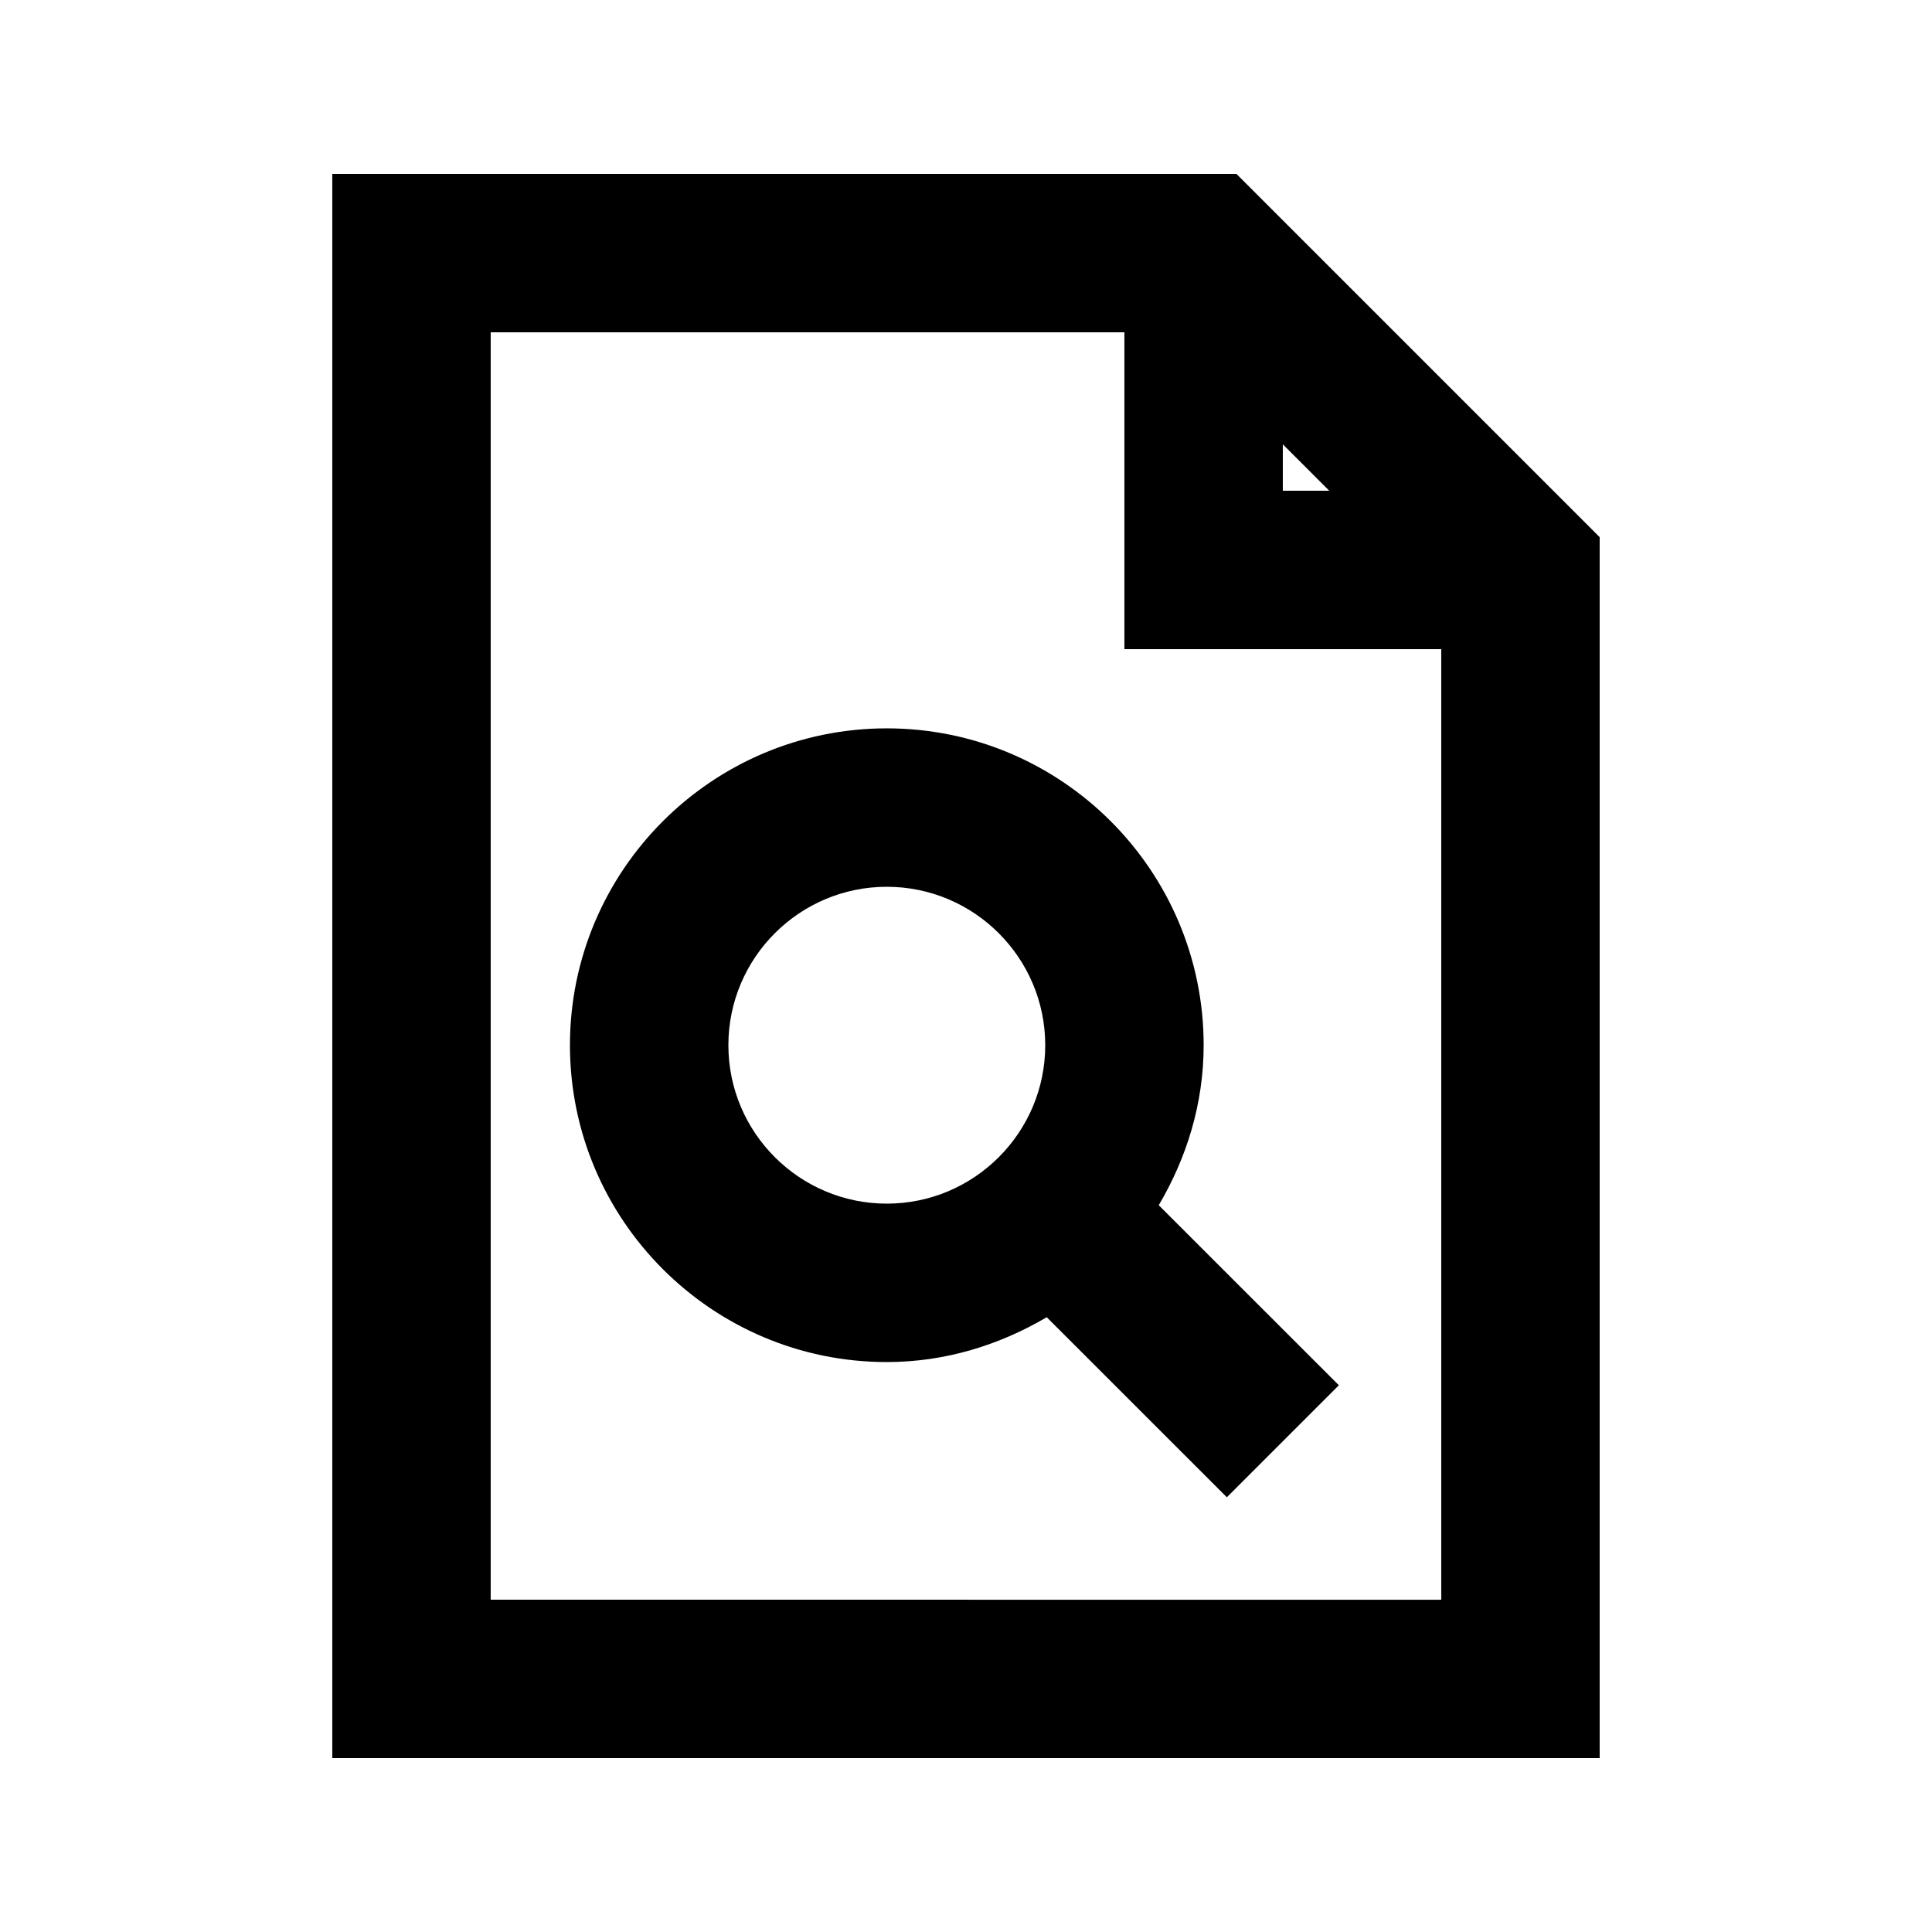 <?xml version="1.0" encoding="UTF-8"?>
<!-- Uploaded to: ICON Repo, www.svgrepo.com, Generator: ICON Repo Mixer Tools -->
<svg fill="#000000" width="800px" height="800px" version="1.1" viewBox="144 144 512 512" xmlns="http://www.w3.org/2000/svg">
 <g>
  <path d="m471.66 190.08h-239.6v419.84h335.87v-323.57zm12.301 71.668 12.305 12.301h-12.305zm-209.92 306.19v-335.87h167.94v83.969h83.969v251.91z"/>
  <path d="m462.98 420.99c0-46.309-37.66-83.969-83.969-83.969-46.309 0-83.969 37.66-83.969 83.969 0 46.309 37.66 83.969 83.969 83.969 15.535 0 29.895-4.535 42.383-11.883l47.734 47.715 29.684-29.684-47.734-47.715c7.387-12.512 11.902-26.891 11.902-42.402zm-125.95 0c0-23.152 18.828-41.984 41.984-41.984 23.152 0 41.984 18.828 41.984 41.984 0 23.152-18.828 41.984-41.984 41.984s-41.984-18.832-41.984-41.984z"/>
 </g>
</svg>